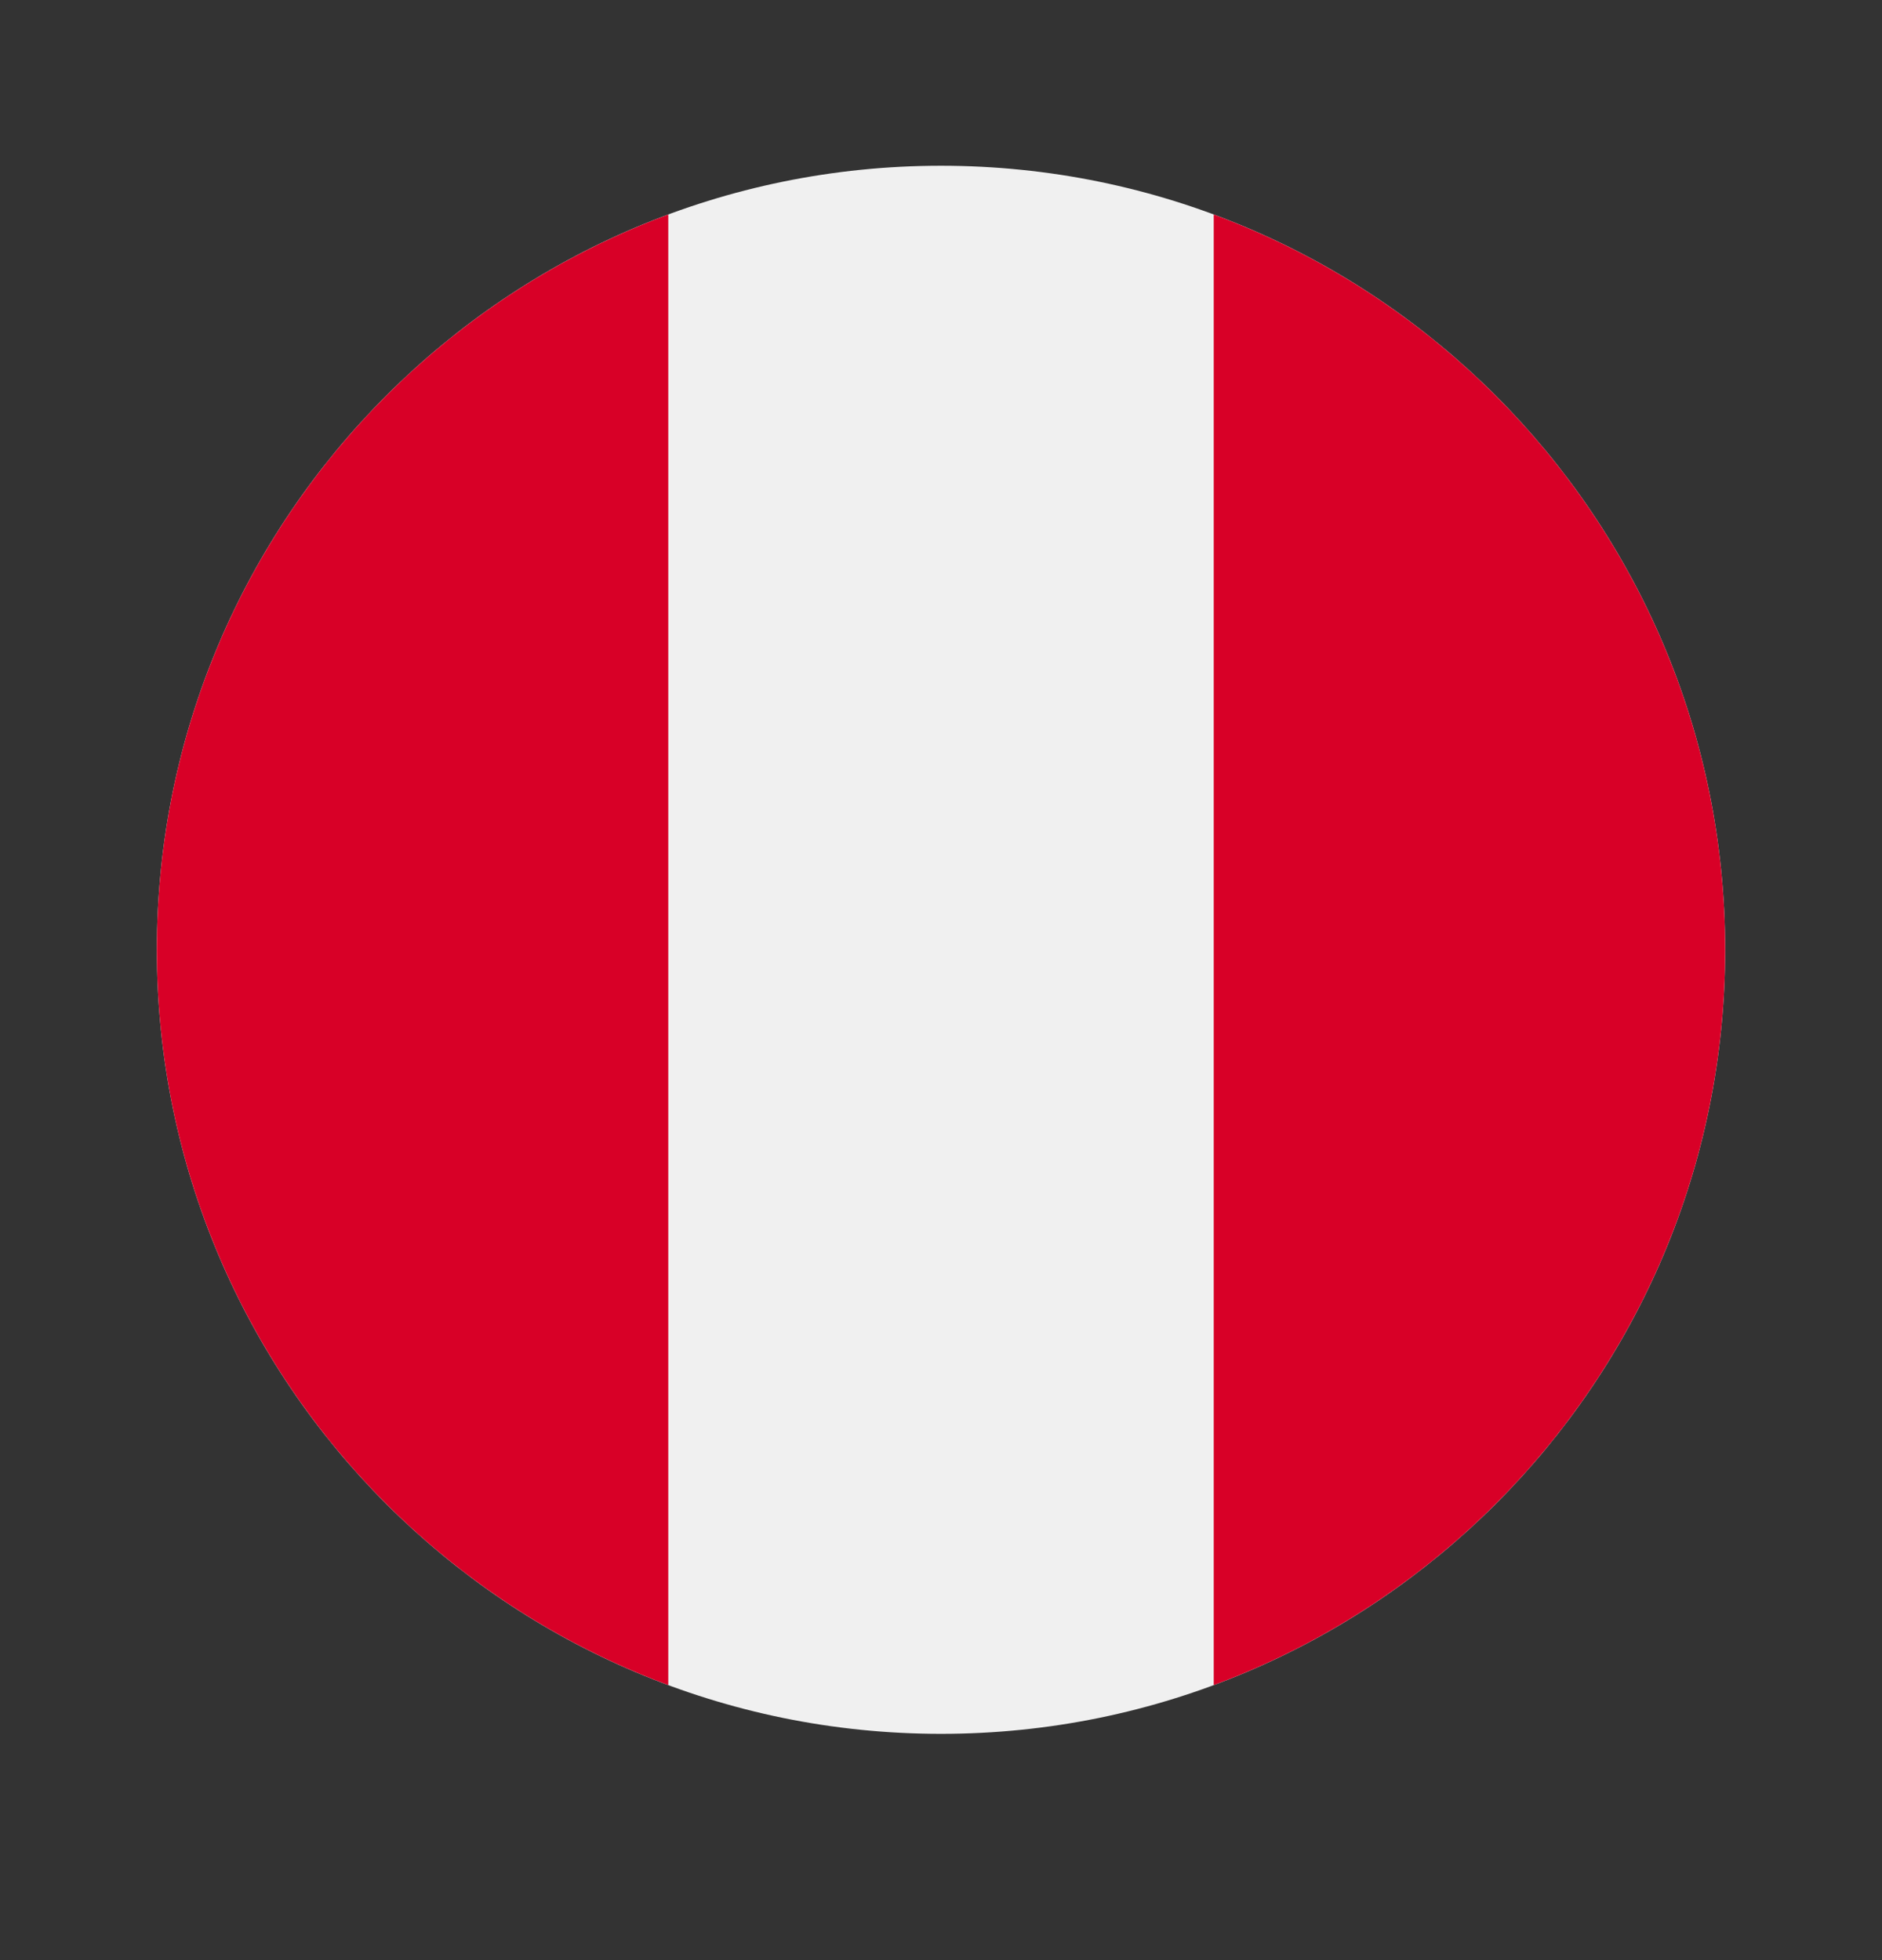 <svg width="24" height="25" viewBox="0 0 24 25" fill="none" xmlns="http://www.w3.org/2000/svg">
<rect x="0" y="0" width="24" height="25" fill="#333333" stroke="none"/>
<g clip-path="url(#clip0_757_19540)">
<path d="M12 22.114C17.523 22.114 22 17.637 22 12.114C22 6.591 17.523 2.114 12 2.114C6.477 2.114 2 6.591 2 12.114C2 17.637 6.477 22.114 12 22.114Z" fill="#F0F0F0"/>
<path d="M22 12.114C22 7.814 19.286 4.149 15.478 2.736V21.492C19.286 20.079 22 16.413 22 12.114Z" fill="#D80027"/>
<path d="M2 12.114C2 16.413 4.714 20.079 8.522 21.492V2.736C4.714 4.149 2 7.814 2 12.114Z" fill="#D80027"/>
</g>
<defs>
<clipPath id="clip0_757_19540">
<rect width="24" height="24" fill="white" transform="translate(0 0.114)"/>
</clipPath>
</defs>
</svg>
